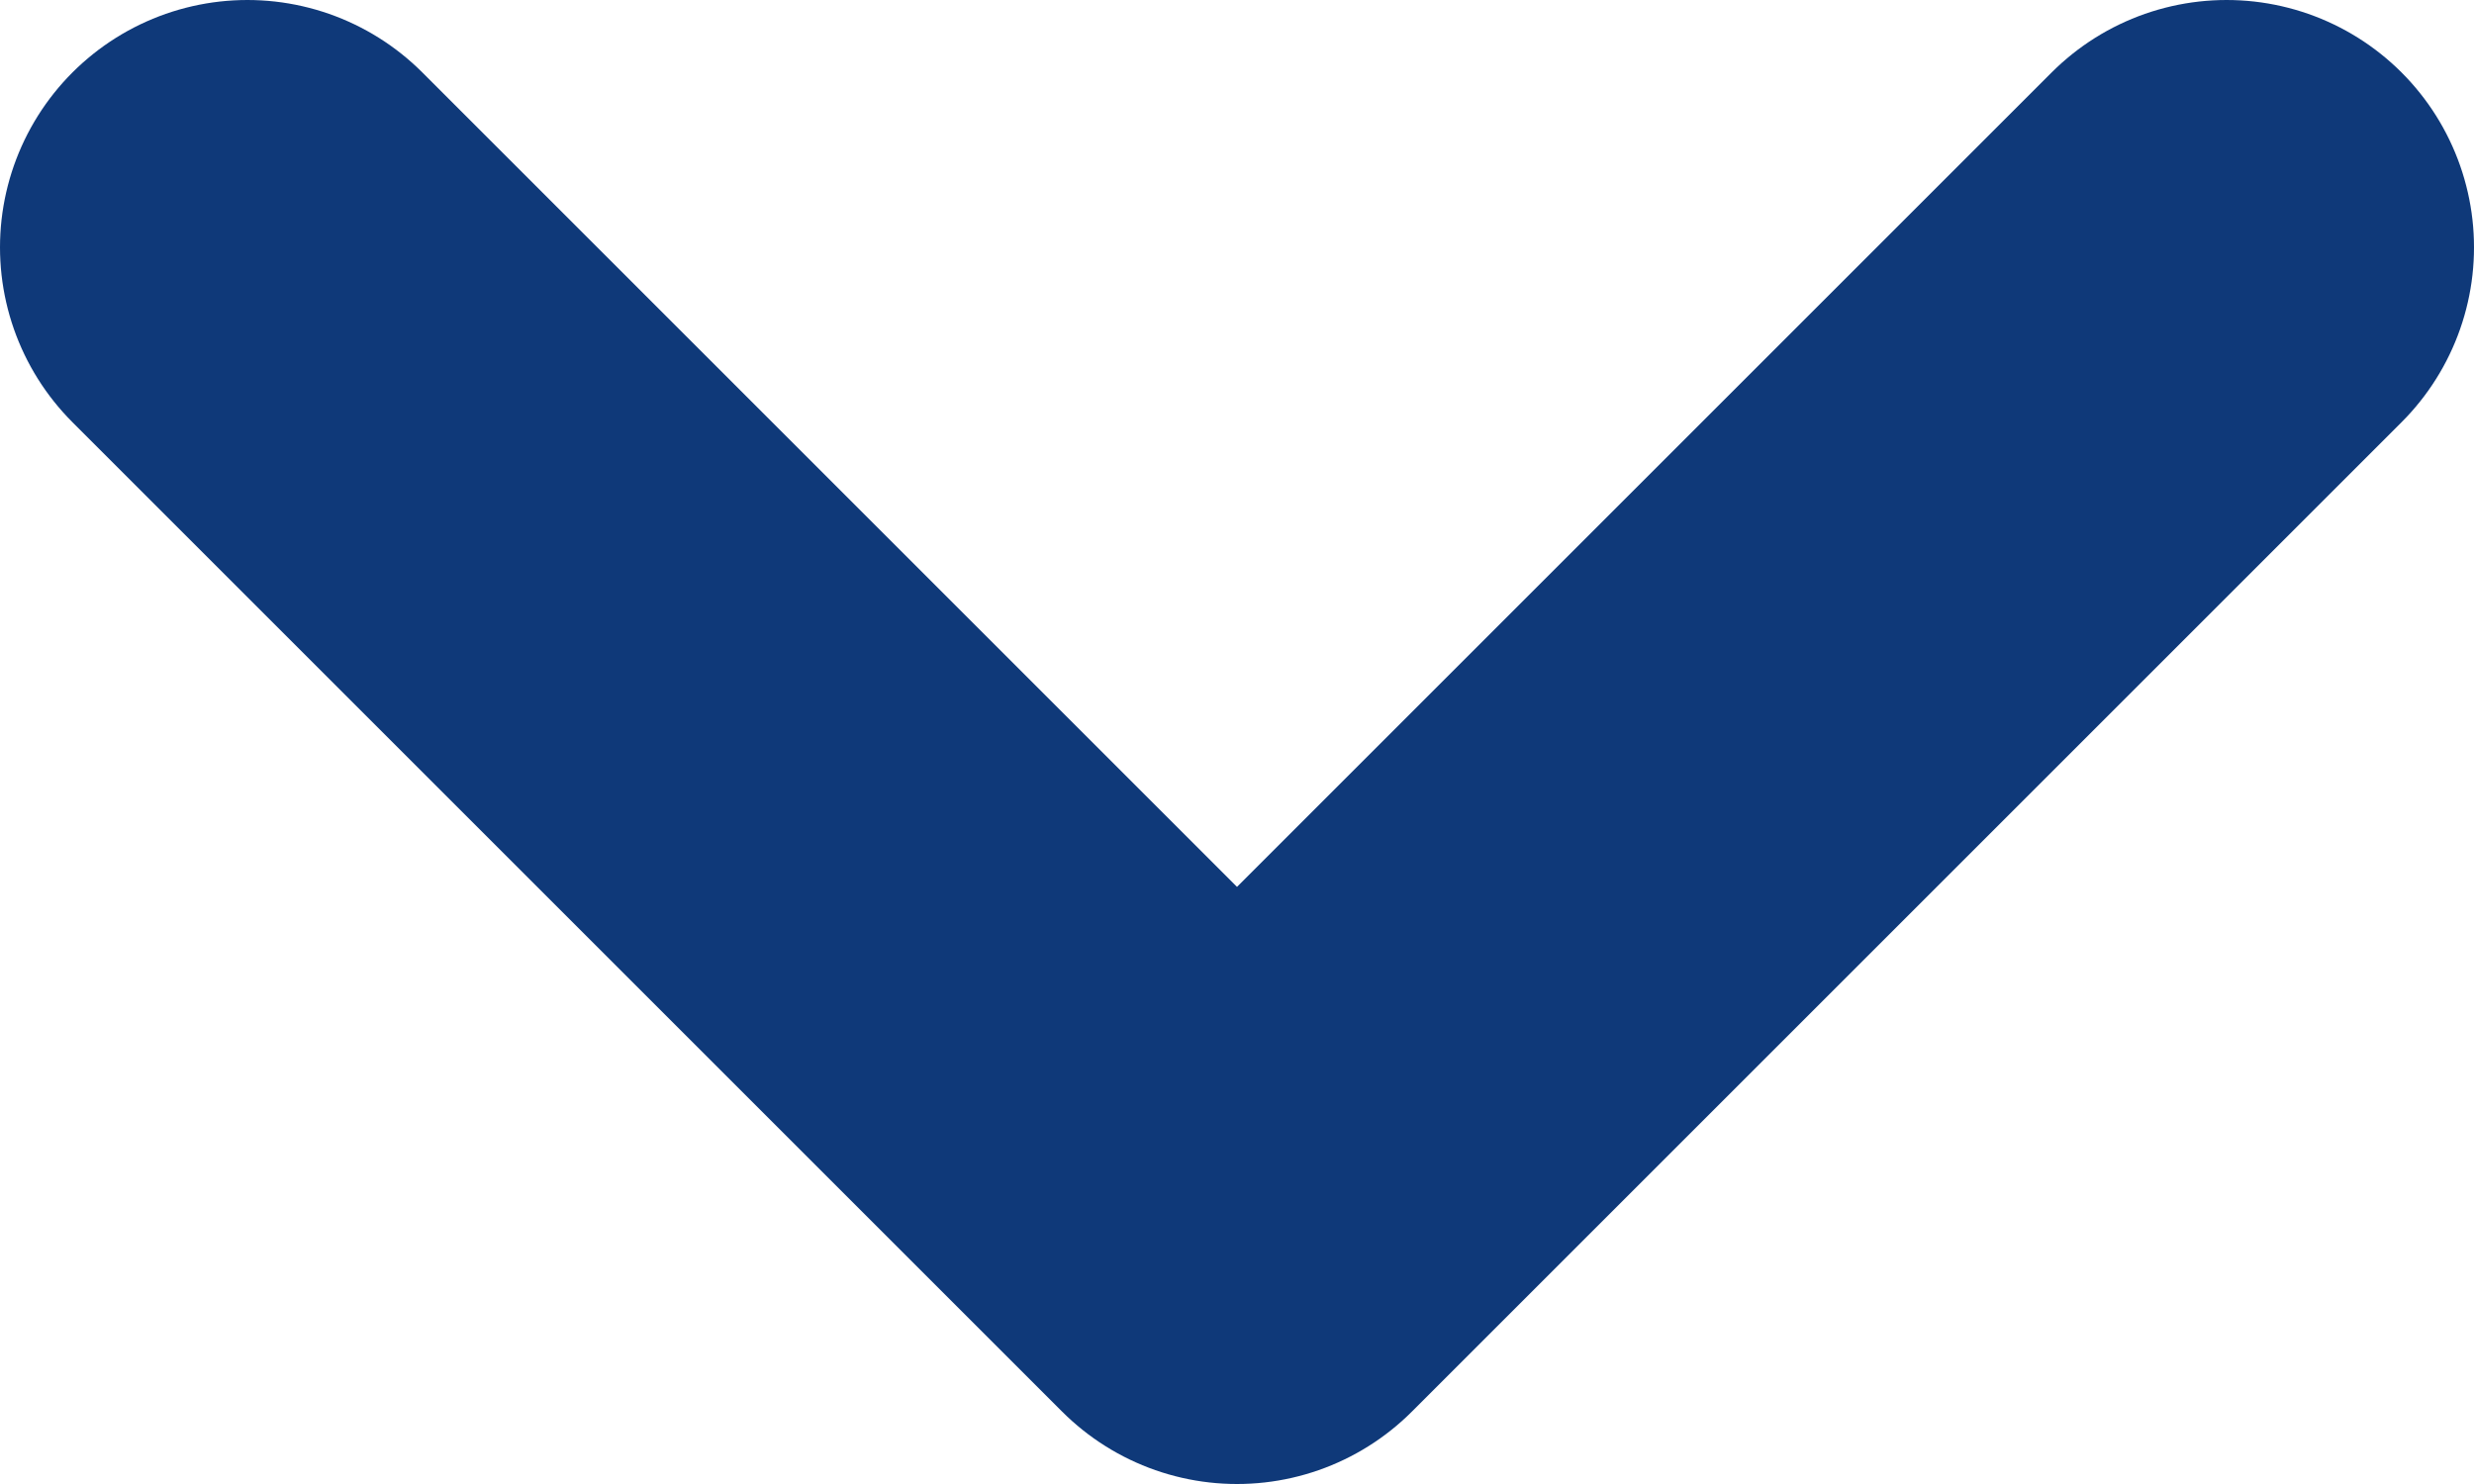 <svg width="10" height="6" viewBox="0 0 10 6" fill="none" xmlns="http://www.w3.org/2000/svg">
<path d="M1 1L5 5L9 1" stroke="#0F3979" stroke-width="2" stroke-linecap="round" stroke-linejoin="round"/>
</svg>
